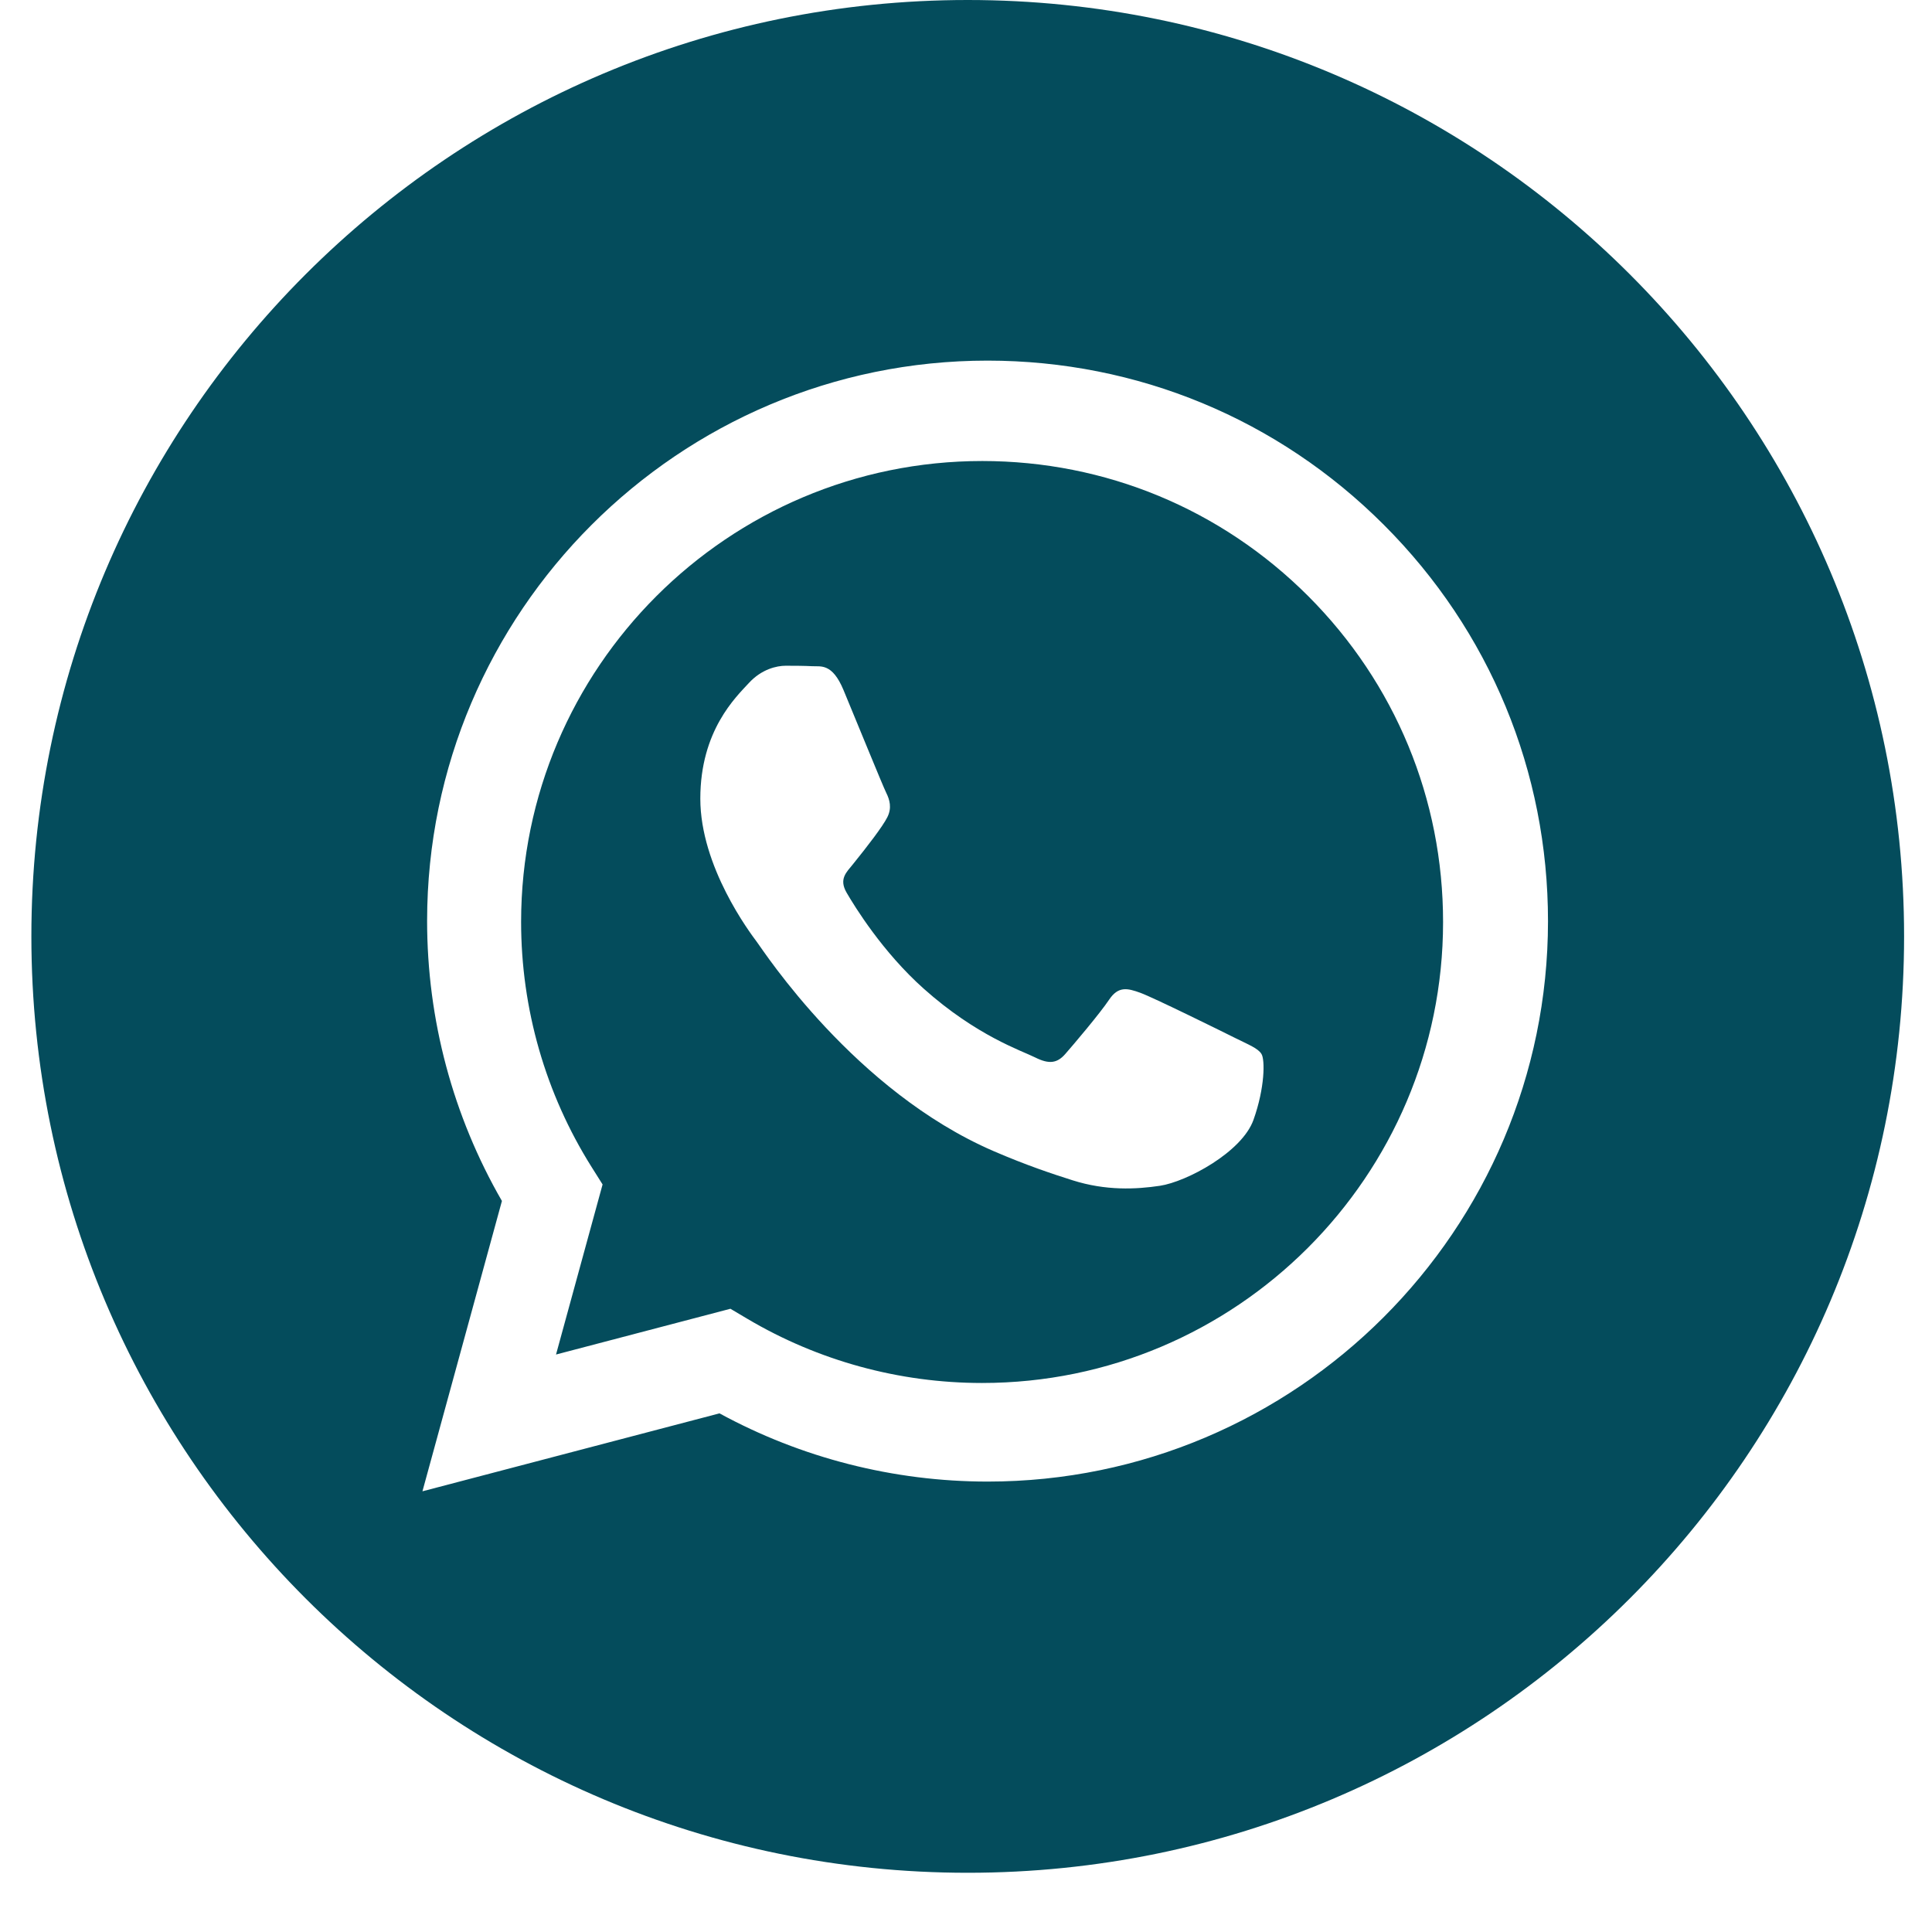 <svg width="29" height="29" viewBox="0 0 29 29" fill="none" xmlns="http://www.w3.org/2000/svg">
<path d="M14.526 0C6.765 0 0.471 6.294 0.471 14.055C0.471 21.817 6.765 28.111 14.526 28.111C22.287 28.111 28.581 21.817 28.581 14.055C28.581 6.294 22.287 0 14.526 0ZM14.824 22.239C14.824 22.239 14.824 22.239 14.824 22.239H14.82C13.412 22.238 12.029 21.885 10.8 21.215L6.341 22.385L7.534 18.027C6.798 16.751 6.411 15.305 6.411 13.822C6.413 9.186 10.187 5.413 14.824 5.413C17.074 5.414 19.186 6.29 20.774 7.88C22.363 9.469 23.237 11.582 23.236 13.829C23.234 18.466 19.46 22.239 14.824 22.239Z" fill="#044C5C"/>
<path d="M14.745 6.92C10.928 6.92 7.824 10.023 7.822 13.836C7.822 15.143 8.188 16.416 8.88 17.517L9.045 17.779L8.346 20.332L10.964 19.645L11.217 19.795C12.28 20.425 13.497 20.759 14.739 20.759H14.742C18.556 20.759 21.66 17.656 21.661 13.842C21.662 11.994 20.943 10.256 19.637 8.948C18.33 7.641 16.593 6.921 14.745 6.92ZM18.815 16.81C18.641 17.296 17.81 17.739 17.411 17.799C17.052 17.853 16.599 17.875 16.101 17.717C15.798 17.621 15.411 17.493 14.915 17.279C12.828 16.378 11.465 14.278 11.361 14.139C11.257 14 10.512 13.011 10.512 11.988C10.512 10.964 11.049 10.461 11.24 10.253C11.431 10.045 11.656 9.993 11.795 9.993C11.933 9.993 12.072 9.994 12.193 10C12.321 10.007 12.492 9.952 12.661 10.357C12.835 10.774 13.251 11.797 13.303 11.901C13.355 12.005 13.389 12.127 13.32 12.265C13.251 12.404 13.02 12.704 12.8 12.976C12.708 13.091 12.587 13.193 12.709 13.401C12.83 13.609 13.248 14.29 13.866 14.841C14.661 15.55 15.331 15.769 15.539 15.873C15.747 15.977 15.868 15.96 15.989 15.822C16.111 15.683 16.509 15.214 16.648 15.006C16.787 14.798 16.925 14.833 17.116 14.902C17.307 14.971 18.329 15.475 18.537 15.579C18.745 15.683 18.884 15.735 18.936 15.822C18.988 15.908 18.988 16.325 18.815 16.81Z" fill="#044C5C"/>
</svg>
